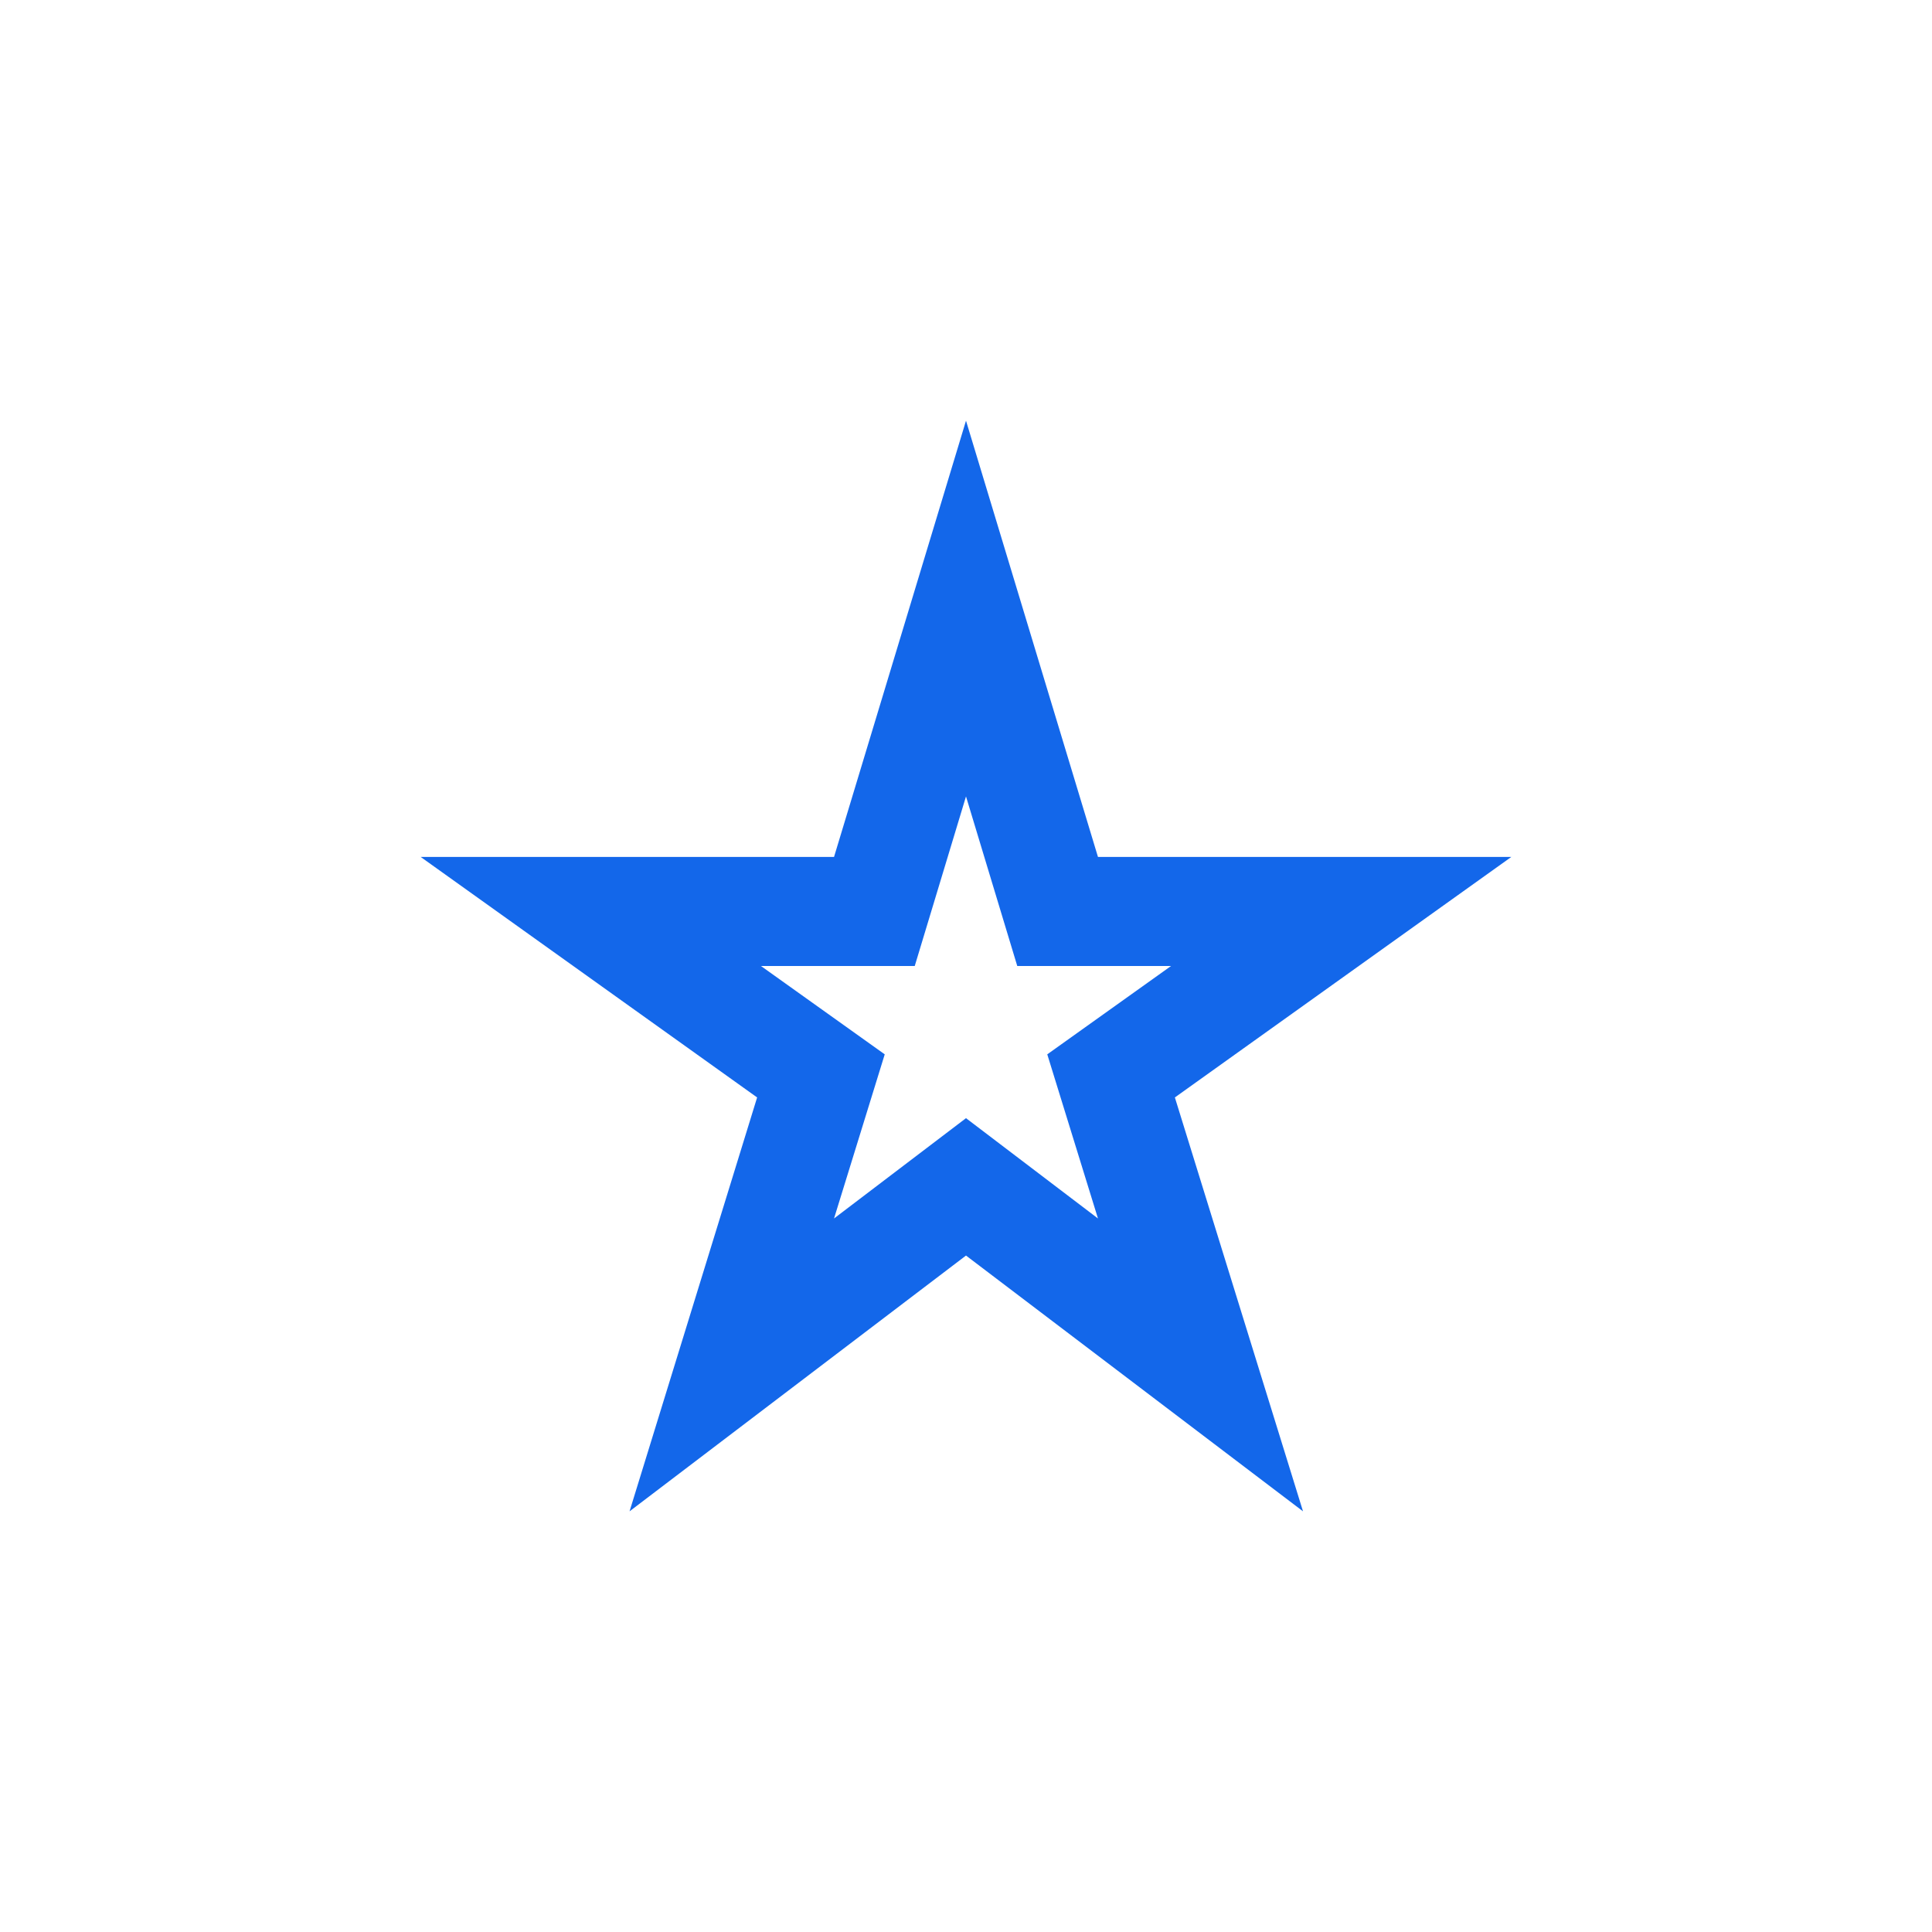 <?xml version="1.0" encoding="UTF-8"?>
<svg xmlns="http://www.w3.org/2000/svg" width="62" height="62" viewBox="0 0 62 62" fill="none">
  <path d="M31 25.558L32.645 31H37.58L33.608 33.835L35.235 39.102L31 35.883L26.765 39.102L28.392 33.835L24.42 31H29.355L31 25.558ZM31 13.5L26.765 27.5H13.5L24.297 35.218L20.203 48.5L31 40.292L41.815 48.5L37.703 35.218L48.5 27.5H35.235L31 13.5Z" fill="#1367EA"></path>
</svg>

